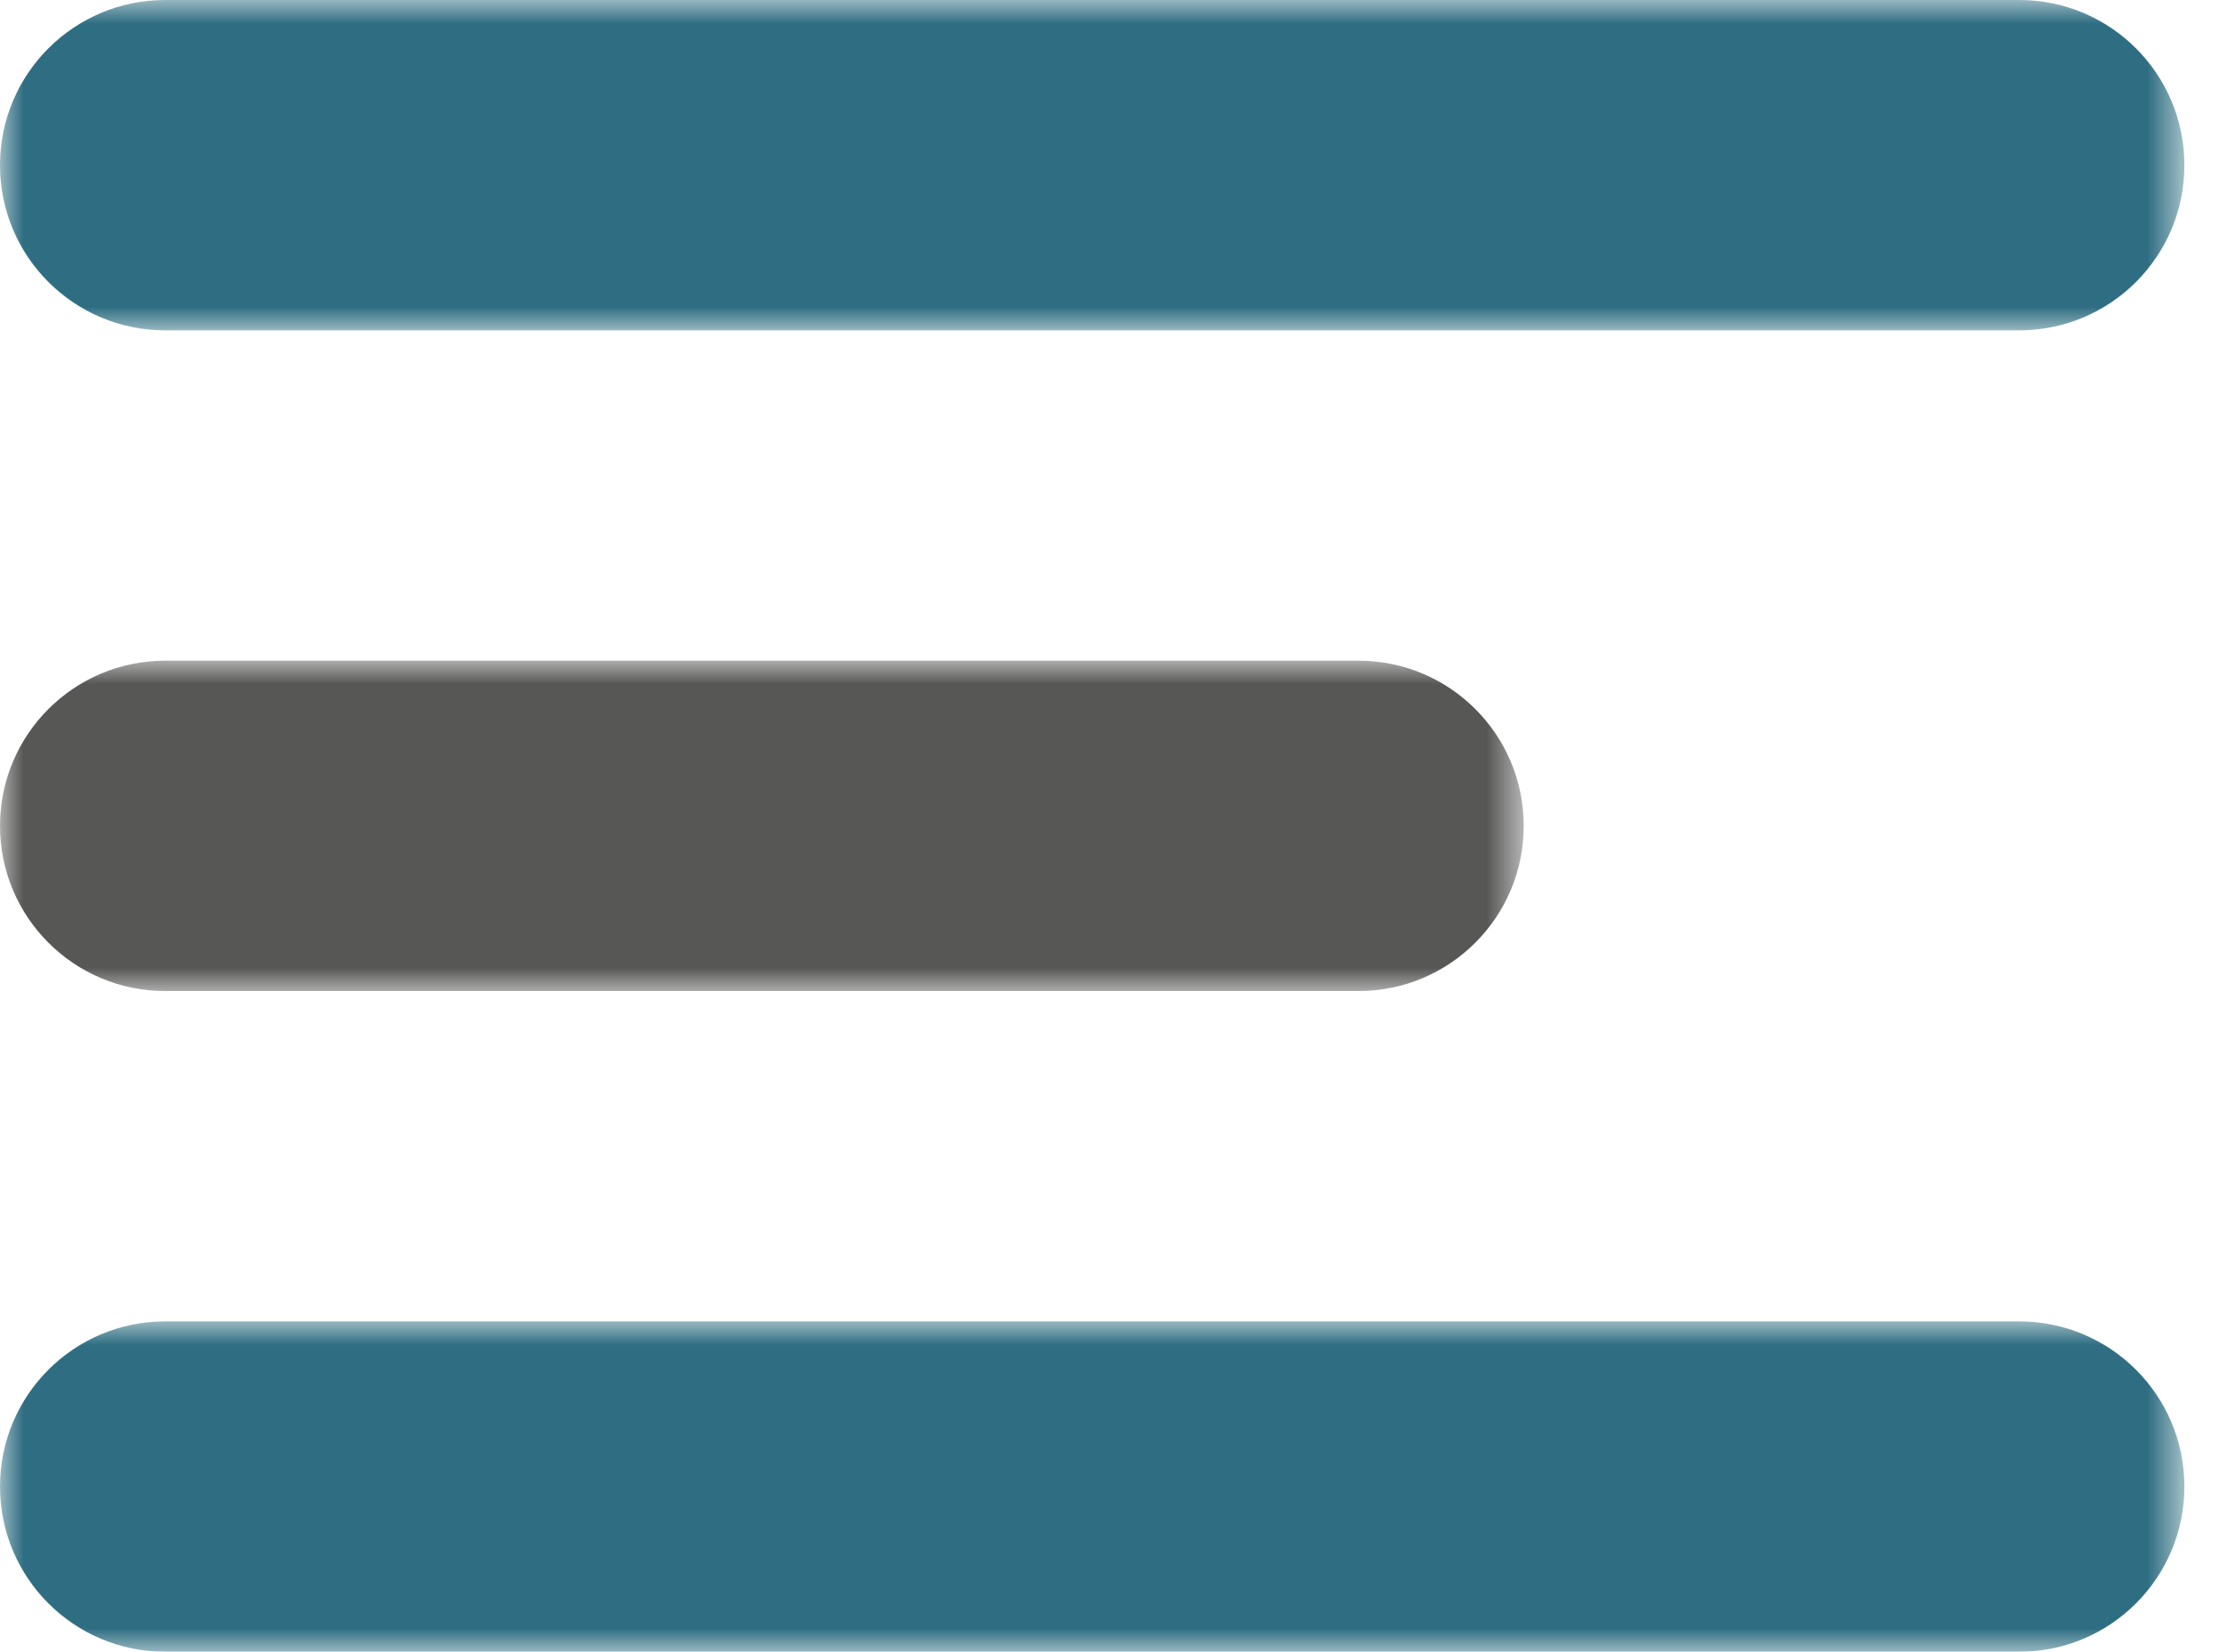 <svg xmlns="http://www.w3.org/2000/svg" xmlns:xlink="http://www.w3.org/1999/xlink" width="47px" height="35px" viewBox="0 0 47 35"><title>Menü</title><defs><polygon id="path-1" points="0 0 46.288 0 46.288 7 0 7"></polygon><polygon id="path-3" points="0 0 32.288 0 32.288 7 0 7"></polygon><polygon id="path-5" points="0 0 46.288 0 46.288 7 0 7"></polygon></defs><g id="r" stroke="none" stroke-width="1" fill="none" fill-rule="evenodd"><g id="Leistungen" transform="translate(-1344, -23)"><g id="Men&#xFC;" transform="translate(1344, 23)"><g id="Group-3" transform="translate(0, -0)"><mask id="mask-2" fill="white"><use xlink:href="#path-1"></use></mask><g id="Clip-2"></g><path d="M42.788,0 L21.702,0 L20.322,0 L3.5,0 C1.567,0 -1.42857143e-05,1.567 -1.42857143e-05,3.5 C-1.42857143e-05,5.433 1.567,7 3.5,7 L20.322,7 L25.123,7 L42.788,7 C44.721,7 46.288,5.433 46.288,3.5 C46.288,1.567 44.721,0 42.788,0" id="Fill-1" fill="#2F6E82" mask="url(#mask-2)"></path></g><g id="Group-6" transform="translate(0, 14)"><mask id="mask-4" fill="white"><use xlink:href="#path-3"></use></mask><g id="Clip-5"></g><path d="M28.788,0 L9.477,0 L8.21,0 L3.5,0 C1.567,0 -1.42857143e-05,1.567 -1.42857143e-05,3.5 C-1.42857143e-05,5.433 1.567,7 3.5,7 L7.45,7 L9.477,7 L28.788,7 C30.721,7 32.288,5.433 32.288,3.5 C32.288,1.567 30.721,0 28.788,0" id="Fill-4" fill="#575756" mask="url(#mask-4)"></path></g><g id="Group-9" transform="translate(0, 28)"><mask id="mask-6" fill="white"><use xlink:href="#path-5"></use></mask><g id="Clip-8"></g><path d="M42.788,0 L24.743,0 L20.322,0 L3.5,0 C1.567,0 -1.42857143e-05,1.567 -1.42857143e-05,3.5 C-1.42857143e-05,5.433 1.567,7 3.5,7 L20.322,7 L42.788,7 C44.721,7 46.288,5.433 46.288,3.5 C46.288,1.567 44.721,0 42.788,0" id="Fill-7" fill="#2F6E82" mask="url(#mask-6)"></path></g></g></g></g></svg>